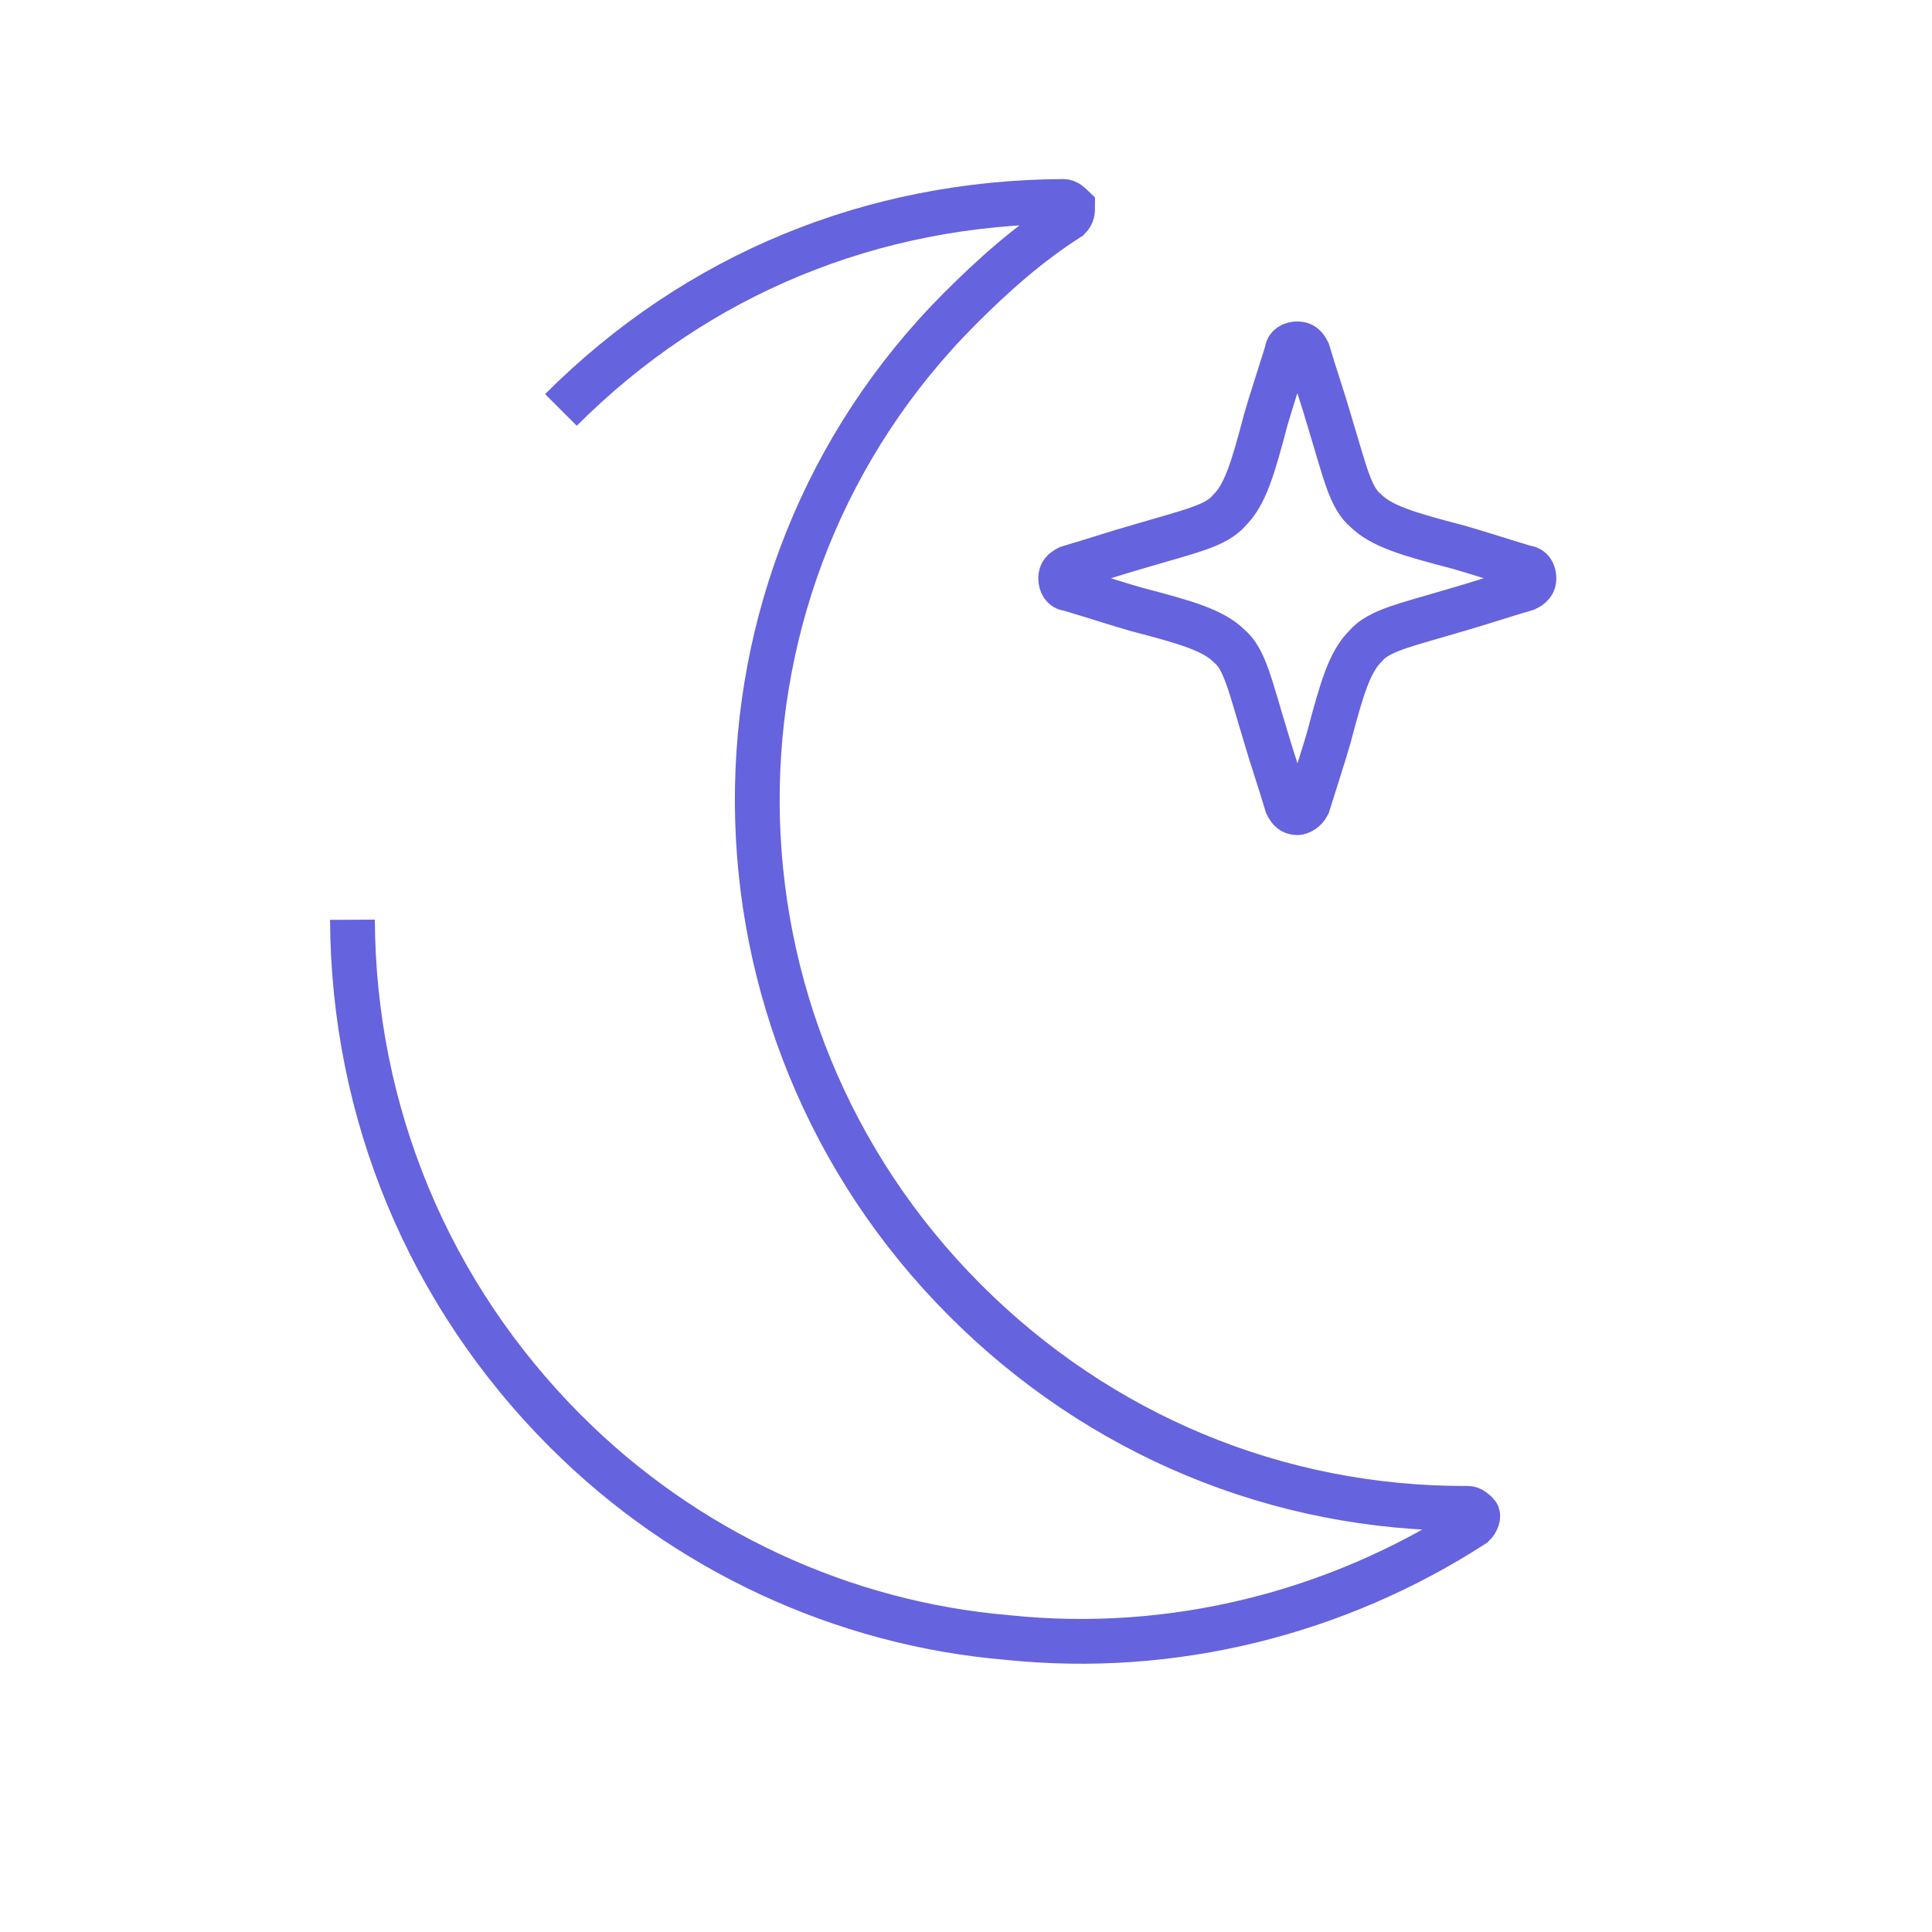 <svg xmlns="http://www.w3.org/2000/svg" width="33" height="33" viewBox="0 0 33 33" fill="none"><path d="M6.02 15.71C6.036 18.997 7.316 22.102 9.666 24.453L9.67 24.456C11.702 26.488 14.395 27.734 17.21 27.97C20.023 28.265 22.835 27.554 25.166 26.047C25.229 25.985 25.261 25.89 25.229 25.859C25.198 25.827 25.135 25.764 25.072 25.764C21.816 25.78 18.774 24.5 16.487 22.213C11.784 17.509 11.746 9.921 16.402 5.265C16.968 4.699 17.566 4.164 18.258 3.724C18.321 3.661 18.321 3.598 18.321 3.535C18.289 3.504 18.227 3.441 18.164 3.441C14.908 3.457 11.909 4.674 9.581 7.002" stroke="#6663DE" stroke-width="0.765"></path><path d="M22.161 13.881C22.072 13.881 22.027 13.837 21.983 13.748C21.849 13.303 21.712 12.902 21.622 12.591C21.351 11.701 21.262 11.256 20.995 11.034C20.724 10.767 20.274 10.633 19.42 10.411C19.104 10.322 18.7 10.188 18.25 10.055C18.161 10.055 18.117 9.966 18.117 9.877C18.117 9.788 18.161 9.744 18.25 9.699C18.7 9.566 19.104 9.432 19.42 9.343C20.319 9.076 20.768 8.987 20.995 8.72C21.267 8.453 21.4 8.008 21.622 7.163C21.712 6.852 21.845 6.451 21.983 6.006C21.983 5.917 22.072 5.873 22.161 5.873C22.25 5.873 22.294 5.917 22.339 6.006C22.472 6.451 22.61 6.852 22.699 7.163C22.971 8.053 23.059 8.498 23.326 8.72C23.598 8.987 24.047 9.121 24.901 9.343C25.217 9.432 25.622 9.566 26.067 9.699C26.156 9.699 26.201 9.788 26.201 9.877C26.201 9.966 26.156 10.011 26.067 10.055C25.618 10.188 25.213 10.322 24.901 10.411C24.003 10.678 23.553 10.767 23.326 11.034C23.055 11.301 22.922 11.746 22.699 12.591C22.61 12.902 22.477 13.303 22.339 13.748C22.294 13.837 22.205 13.881 22.161 13.881Z" stroke="#6663DE" stroke-width="0.765"></path></svg>